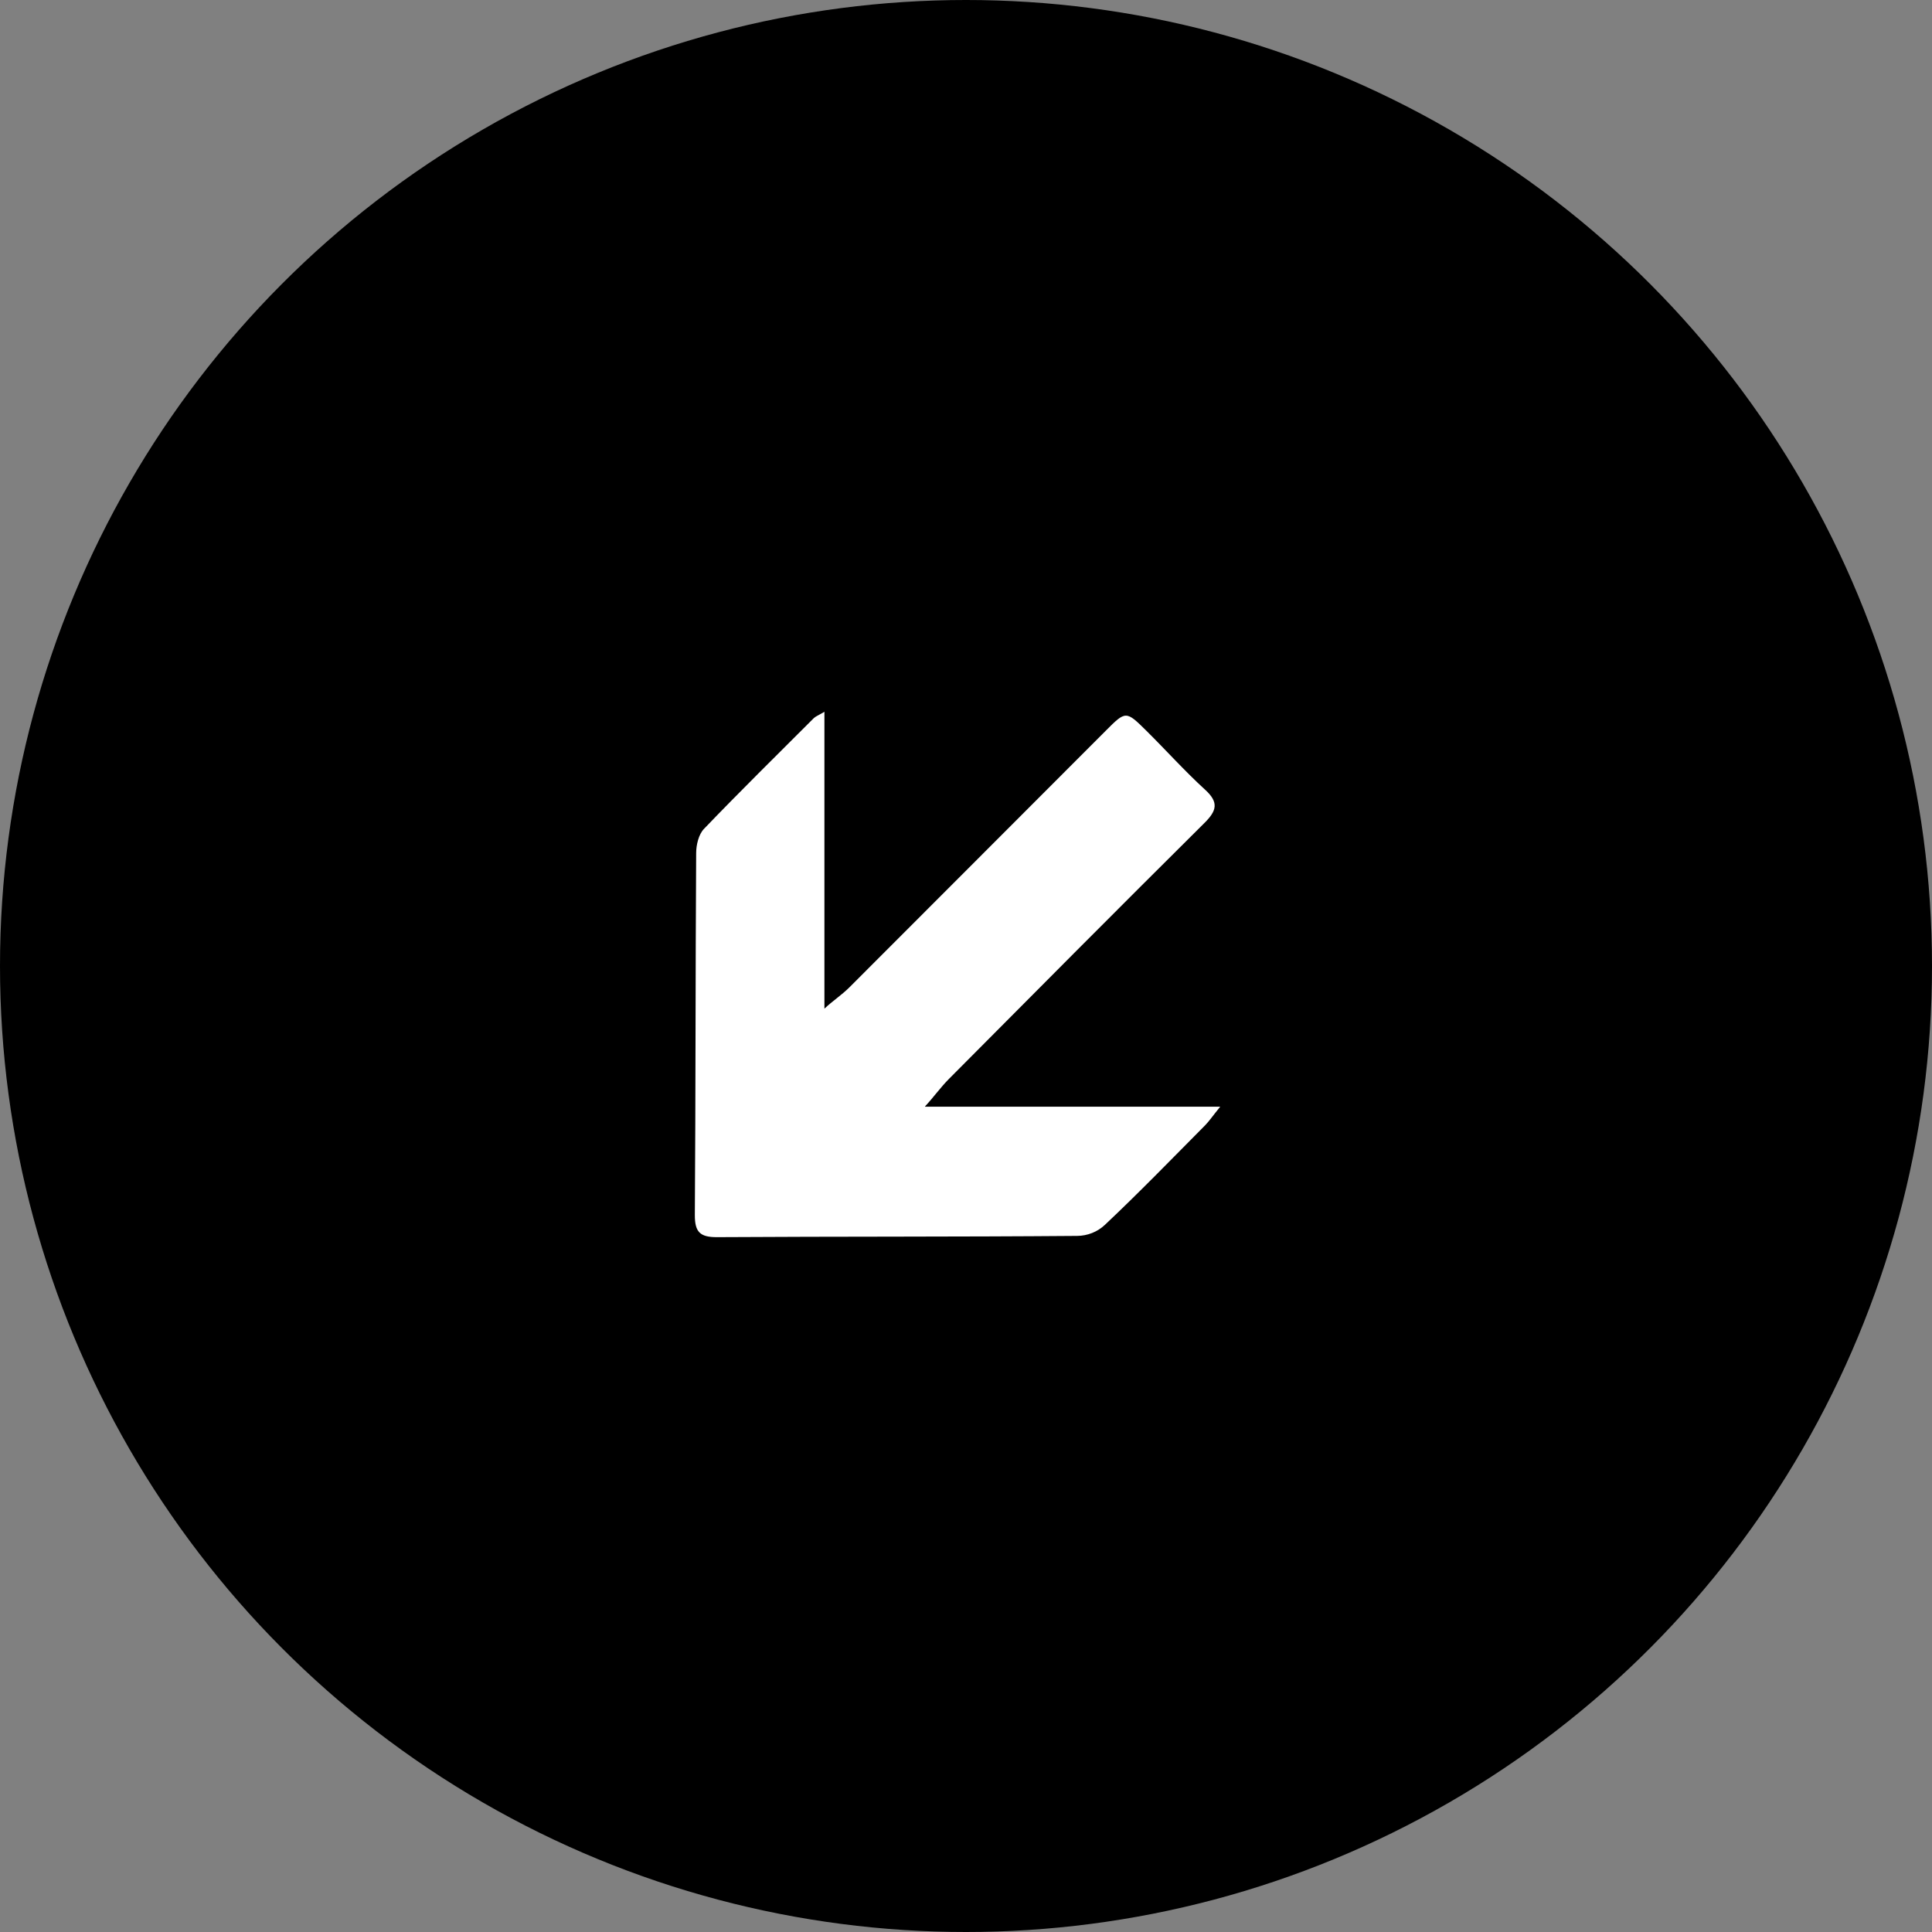 <svg width="114" height="114" viewBox="0 0 114 114" fill="none" xmlns="http://www.w3.org/2000/svg">
<rect x="0" y="0" width="114" height="114" fill="#808080" stroke="none"/>
<circle cx="57" cy="57" r="57" fill="black"/>
<path d="M54.593 65.302L72 65.302C71.535 65.876 71.344 66.16 71.109 66.401C69.151 68.373 67.218 70.37 65.196 72.274C64.755 72.691 64.168 72.921 63.561 72.926C56.478 72.985 49.4 72.956 42.317 73C41.299 73.005 40.995 72.696 41 71.68C41.049 64.566 41.034 57.456 41.078 50.341C41.078 49.855 41.225 49.232 41.543 48.904C43.663 46.696 45.846 44.547 48.01 42.383C48.117 42.275 48.274 42.221 48.646 42L48.646 59.517C49.111 59.075 49.654 58.722 50.11 58.27C55.161 53.221 60.208 48.158 65.26 43.104C66.425 41.936 66.444 41.931 67.648 43.124C68.808 44.272 69.9 45.493 71.104 46.593C71.931 47.343 71.799 47.839 71.065 48.565C66.023 53.57 61.016 58.609 56.008 63.648C55.499 64.158 55.078 64.757 54.584 65.282L54.593 65.306L54.593 65.302Z" fill="white"/>
</svg>
